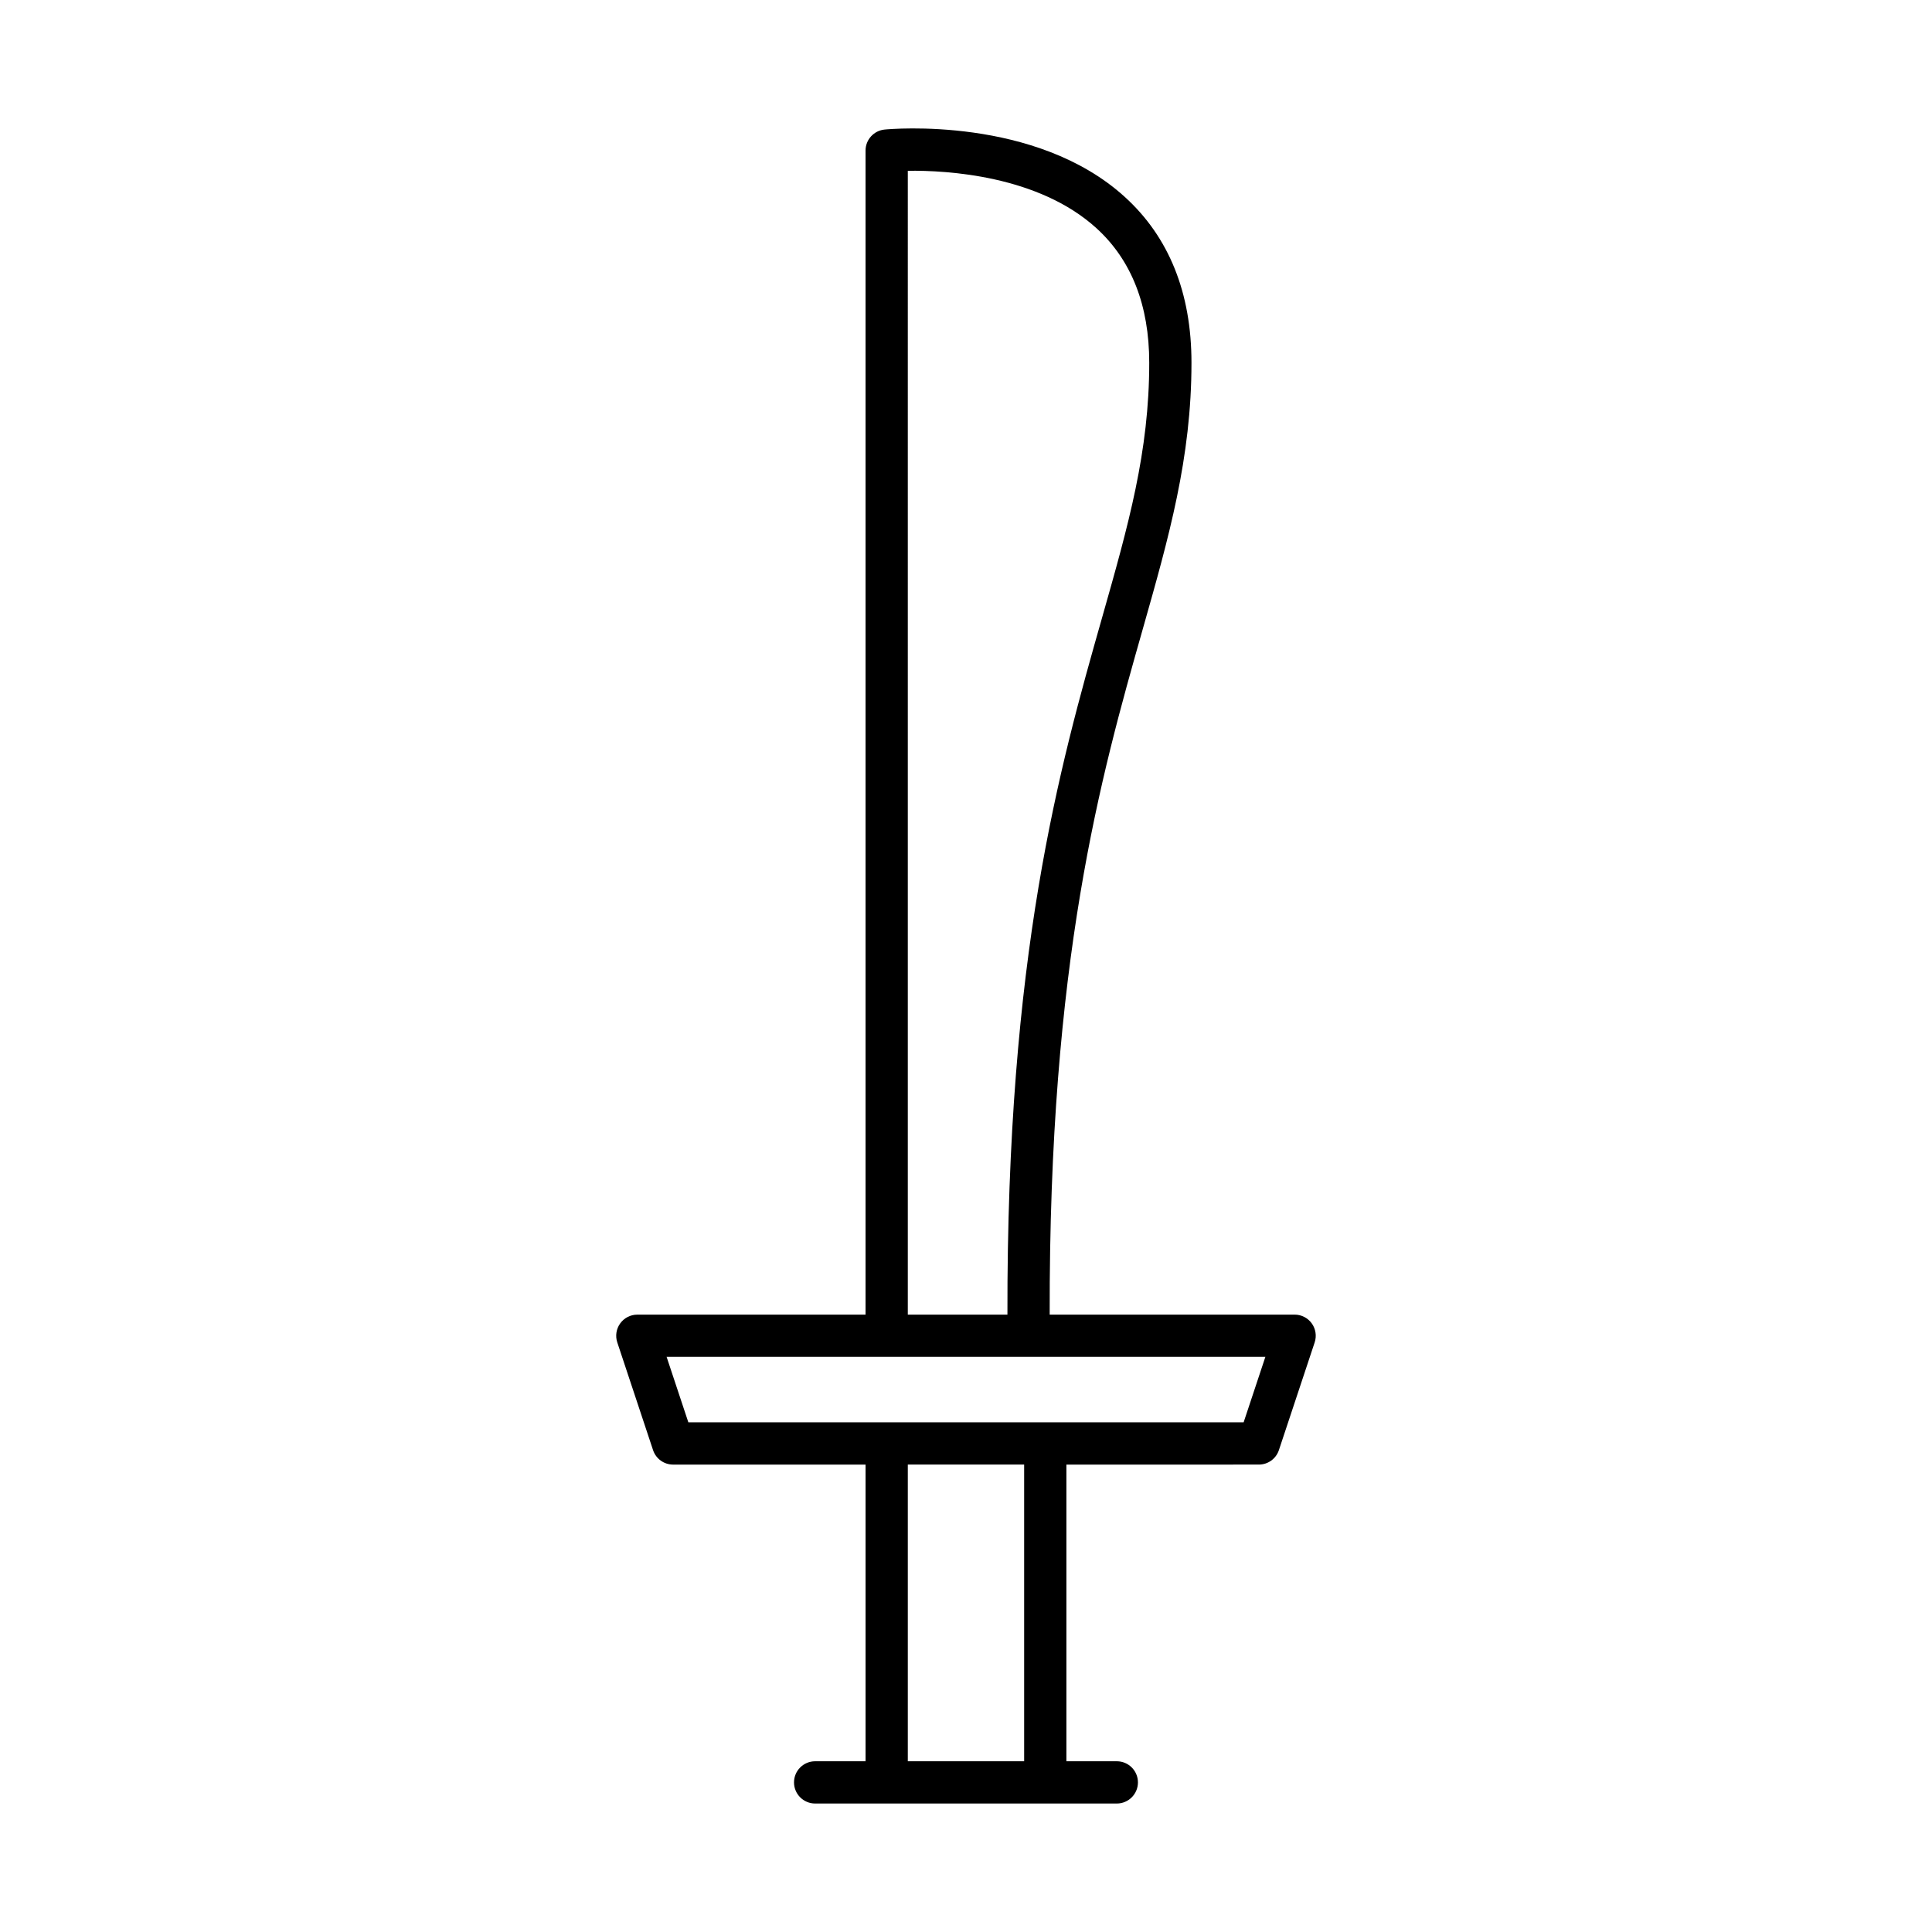 <?xml version="1.0" encoding="UTF-8"?>
<!-- Uploaded to: ICON Repo, www.iconrepo.com, Generator: ICON Repo Mixer Tools -->
<svg fill="#000000" width="800px" height="800px" version="1.1" viewBox="144 144 512 512" xmlns="http://www.w3.org/2000/svg">
 <path d="m477.61 532.13c2.41 0 4.555-1.543 5.312-3.836l9.48-28.543c0.566-1.707 0.277-3.582-0.773-5.039-1.051-1.461-2.742-2.324-4.539-2.324h-64.914c-0.203-93.93 13.555-142.57 24.676-181.7 6.922-24.363 12.902-45.402 12.902-70.555 0-18.523-5.957-33.32-17.707-43.98-23.621-21.438-61.984-17.977-63.609-17.82-2.871 0.277-5.059 2.691-5.059 5.57v308.49h-60.48c-1.797 0-3.488 0.863-4.539 2.324-1.051 1.457-1.34 3.332-0.773 5.039l9.48 28.543c0.762 2.289 2.902 3.836 5.312 3.836h51.004v78.621h-13.363c-3.09 0-5.598 2.508-5.598 5.598 0 3.09 2.508 5.598 5.598 5.598h79.949c3.09 0 5.598-2.508 5.598-5.598 0-3.09-2.508-5.598-5.598-5.598h-13.363v-78.621zm-93.031-342.87c10.441-0.141 34.633 1.246 49.98 15.207 9.289 8.449 14 20.449 14 35.66 0 23.59-5.508 42.961-12.477 67.492-11.316 39.812-25.309 89.289-25.102 184.77h-26.402zm30.832 421.49h-30.832v-78.621h30.832zm-88.992-89.82-5.762-17.348h158.68l-5.762 17.348z"/>
</svg>